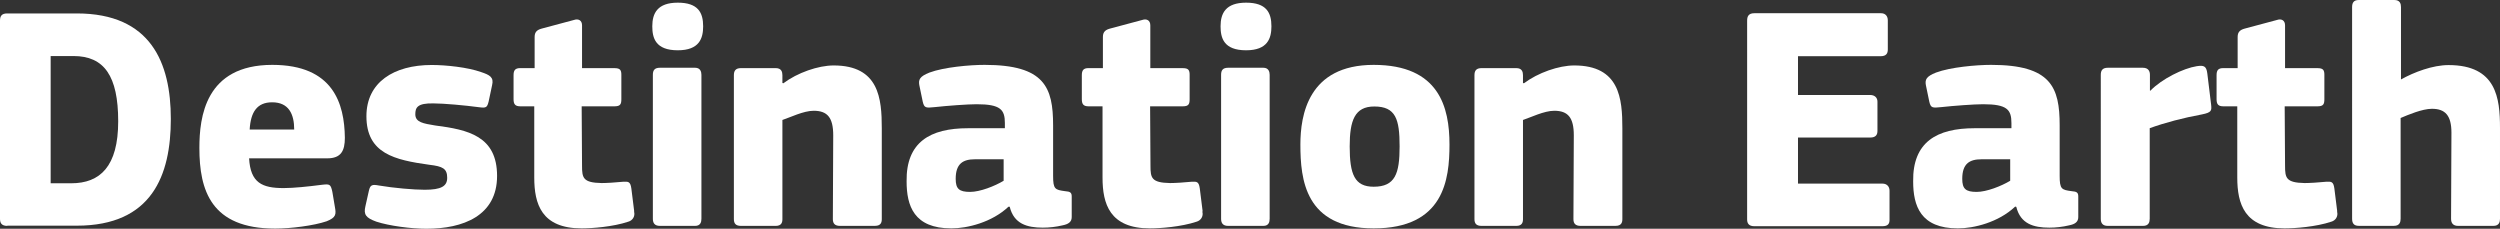 <?xml version="1.0" encoding="UTF-8"?>
<svg xmlns="http://www.w3.org/2000/svg" id="Livello_2" data-name="Livello 2" viewBox="0 0 608.51 55.68">
  <rect x="0" y="0" width="608.51" height="55.68" fill="#333333" stroke="none"/>
  <defs>
    <style>      .cls-1 {        fill: #fff;      }    </style>
  </defs>
  <g id="svg17370">
    <path class="cls-1" d="M1.78,54.98c-1.4,0-1.78-.7-1.78-1.73V5c0-1.03.37-1.73,1.73-1.73h16.96c18.03,0,22.89,12,22.89,25.69s-4.58,25.97-22.89,25.97H1.78v.05ZM17.84,13.64h-5.51v30.97h5c7.01,0,11.44-4.06,11.44-15.09s-3.41-15.88-10.88-15.88"></path>
    <path class="cls-1" d="M60.63,38.54c.33,5.98,3.18,7.24,8.41,7.24,2.43,0,5.98-.37,9.2-.79,2.01-.23,2.24-.23,2.66,1.73l.61,3.64c.33,1.78.33,2.57-2.01,3.5-3.13,1.07-8.78,1.78-12.52,1.78-15.65,0-18.45-9.34-18.45-19.62,0-7.47,1.4-20.23,17.75-20.23,14.85,0,17.56,9.44,17.66,17.75,0,3.18-.93,5-4.3,5h-19.01ZM60.77,31.53h10.84c0-3.74-1.31-6.63-5.37-6.63-3.64,0-5.23,2.34-5.47,6.63"></path>
    <path class="cls-1" d="M103.84,55.68c-3.74,0-9.11-.7-12.24-1.73-2.57-.93-3.13-1.73-2.66-3.74l.84-3.74c.33-1.49.79-1.63,2.48-1.31,3.6.61,8.45,1.03,11.12,1.03,3.97,0,5.47-.84,5.47-2.9,0-2.24-1.07-2.8-4.34-3.18-8.41-1.17-15.32-2.71-15.32-11.82,0-8.27,6.68-12.47,15.88-12.47,3.5,0,8.78.56,12.05,1.73,2.1.7,3.13,1.26,2.66,3.18l-.84,3.97c-.37,1.49-.61,1.63-2.34,1.4-3.5-.47-8.64-.93-11.07-.93-3.97-.09-4.44,1.03-4.44,2.66,0,1.96,2.01,2.24,4.81,2.71,8.03,1.03,15.09,2.57,15.09,12.29s-8.31,12.85-17.19,12.85"></path>
    <path class="cls-1" d="M154.33,51.48c.33,1.17-.37,2.2-1.4,2.48-3.74,1.26-8.88,1.63-11.35,1.63-9.81,0-11.54-5.98-11.54-12.38v-17.33h-3.41c-1.26,0-1.63-.56-1.63-1.73v-5.84c0-1.17.37-1.73,1.63-1.73h3.5v-7.61c0-1.26.7-1.73,1.73-2.01l7.85-2.1c1.07-.37,1.96.09,1.96,1.31v10.42h7.94c1.4,0,1.63.56,1.63,1.63v5.93c0,1.17-.23,1.73-1.63,1.73h-8.03l.09,14.48c0,2.94.23,4.11,4.76,4.2,1.26,0,3.41-.14,5.37-.33,1.03,0,1.63-.14,1.87,1.63l.7,5.61h-.05Z"></path>
    <path class="cls-1" d="M164.98,12.24c-5.47,0-6.21-3.04-6.21-5.84,0-3.18,1.26-5.75,6.21-5.75s6.17,2.43,6.17,5.75c0,2.94-.93,5.84-6.17,5.84M170.73,53.25c0,.79-.23,1.73-1.54,1.73h-8.55c-1.31,0-1.73-.7-1.73-1.73V18.22c0-1.07.37-1.73,1.73-1.73h8.55c1.31,0,1.54,1.03,1.54,1.73v35.03Z"></path>
    <path class="cls-1" d="M213,54.98h-8.55c-1.26,0-1.73-.61-1.73-1.63,0-6.87.09-13.64.09-20.41,0-4.3-1.4-5.98-4.76-5.98-2.48,0-5.75,1.63-7.61,2.24v24.15c0,.79-.23,1.63-1.63,1.63h-8.45c-1.31,0-1.73-.61-1.73-1.63V18.31c0-1.03.37-1.73,1.73-1.73h8.45c1.4,0,1.63.93,1.63,1.73v1.87s.14.09.23.09c3.41-2.57,8.5-4.34,12.24-4.34,11.07,0,11.72,8.08,11.72,15.32v22.09c0,.79-.23,1.63-1.63,1.63"></path>
    <path class="cls-1" d="M245.47,50.31c-4.06,3.83-10.04,5.28-13.92,5.28-9.11,0-10.88-5.51-10.88-11.44-.14-9.58,5.75-12.94,14.95-12.94h8.97v-1.26c0-3.27-1.07-4.58-6.87-4.58-2.24,0-7.15.37-10.18.7-2.2.23-2.57.23-2.94-1.31l-.84-4.06c-.23-1.31.09-2.1,2.48-3.04,3.5-1.31,9.81-1.87,13.41-1.87,14.62,0,16.68,5.47,16.68,14.71v12.29c0,3.27.47,3.41,2.9,3.74,1.31.09,1.63.37,1.63,1.31v5c0,1.17-.79,1.73-2.24,2.01-1.54.37-3.18.56-4.81.56-3.83,0-7.01-.93-8.03-5.04l-.14-.09-.14.05ZM244.3,38.77h-7.01c-2.9,0-4.67,1.07-4.67,4.76,0,2.43.84,3.18,3.5,3.18,2.43,0,5.98-1.4,8.17-2.71v-5.23Z"></path>
    <path class="cls-1" d="M292.65,51.48c.33,1.17-.37,2.2-1.4,2.48-3.74,1.26-8.88,1.63-11.35,1.63-9.81,0-11.54-5.98-11.54-12.38v-17.33h-3.41c-1.26,0-1.63-.56-1.63-1.73v-5.84c0-1.17.37-1.73,1.63-1.73h3.5v-7.61c0-1.26.7-1.73,1.73-2.01l7.85-2.1c1.07-.37,1.96.09,1.96,1.31v10.42h7.94c1.4,0,1.63.56,1.63,1.63v5.93c0,1.17-.23,1.73-1.63,1.73h-7.99l.09,14.48c0,2.94.23,4.11,4.76,4.2,1.26,0,3.41-.14,5.37-.33,1.03,0,1.63-.14,1.87,1.63l.7,5.61h-.09Z"></path>
    <path class="cls-1" d="M303.3,12.24c-5.47,0-6.21-3.04-6.21-5.84,0-3.18,1.26-5.75,6.21-5.75s6.17,2.43,6.17,5.75c0,2.94-.93,5.84-6.17,5.84M309.04,53.25c0,.79-.23,1.73-1.54,1.73h-8.55c-1.31,0-1.73-.7-1.73-1.73V18.22c0-1.07.37-1.73,1.73-1.73h8.55c1.31,0,1.54,1.03,1.54,1.73v35.03Z"></path>
    <path class="cls-1" d="M334.36,55.59c-16.72,0-17.84-11.91-17.84-20.41,0-7.1,1.87-19.39,17.84-19.39s18.45,10.37,18.45,19.39c0,8.5-1.31,20.41-18.45,20.41M334.5,25.92c-4.76,0-5.98,3.41-5.98,9.72,0,6.77,1.17,9.81,5.84,9.81,5.23,0,6.31-3.18,6.31-9.81s-.93-9.72-6.17-9.72"></path>
    <path class="cls-1" d="M393.26,54.98h-8.55c-1.26,0-1.73-.61-1.73-1.63,0-6.87.09-13.64.09-20.41,0-4.3-1.4-5.98-4.76-5.98-2.48,0-5.75,1.63-7.61,2.24v24.15c0,.79-.23,1.63-1.63,1.63h-8.45c-1.31,0-1.73-.61-1.73-1.63V18.31c0-1.03.37-1.73,1.73-1.73h8.45c1.4,0,1.63.93,1.63,1.73v1.87s.14.09.23.09c3.41-2.57,8.5-4.34,12.24-4.34,11.07,0,11.72,8.08,11.72,15.32v22.09c0,.79-.23,1.63-1.63,1.63"></path>
    <path class="cls-1" d="M425.26,5c0-1.03.37-1.78,1.73-1.78h30.88c1.03,0,1.63.7,1.63,1.73v7.1c0,.93-.37,1.63-1.73,1.63h-20.13v9.44h17.56c1.07,0,1.78.61,1.78,1.63v7.1c0,.93-.37,1.63-1.78,1.63h-17.56v11.21h20.55c1.07,0,1.73.7,1.73,1.73v7.1c0,.93-.37,1.54-1.73,1.54h-31.2c-1.31,0-1.73-.7-1.73-1.63V5Z"></path>
    <path class="cls-1" d="M490.47,50.31c-4.06,3.83-10.04,5.28-13.92,5.28-9.11,0-10.88-5.51-10.88-11.44-.14-9.58,5.75-12.94,14.95-12.94h8.97v-1.26c0-3.27-1.07-4.58-6.87-4.58-2.24,0-7.15.37-10.18.7-2.2.23-2.57.23-2.94-1.31l-.84-4.06c-.23-1.31.09-2.1,2.48-3.04,3.5-1.31,9.81-1.87,13.41-1.87,14.62,0,16.68,5.47,16.68,14.71v12.29c0,3.27.47,3.41,2.9,3.74,1.31.09,1.63.37,1.63,1.31v5c0,1.17-.79,1.73-2.24,2.01-1.54.37-3.18.56-4.81.56-3.83,0-7.01-.93-8.03-5.04l-.14-.09-.14.05ZM489.3,38.77h-7.01c-2.9,0-4.67,1.07-4.67,4.76,0,2.43.84,3.18,3.5,3.18,2.43,0,5.98-1.4,8.17-2.71v-5.23Z"></path>
    <path class="cls-1" d="M523.26,21.95l.14.14c2.8-2.9,8.03-5.47,11.3-5.98,1.63-.23,2.34-.14,2.57,1.78l.93,7.61c.14,1.4.14,1.87-2.2,2.34-4.58.84-9.02,2.01-12.75,3.36v22.05c0,.79-.23,1.73-1.63,1.73h-8.55c-1.31,0-1.73-.7-1.73-1.73V18.22c0-1.03.37-1.73,1.73-1.73h8.5c1.49,0,1.73,1.03,1.73,1.73v3.74h-.05Z"></path>
    <path class="cls-1" d="M568.85,51.48c.33,1.17-.37,2.2-1.4,2.48-3.74,1.26-8.88,1.63-11.35,1.63-9.81,0-11.54-5.98-11.54-12.38v-17.33h-3.41c-1.26,0-1.63-.56-1.63-1.73v-5.84c0-1.17.37-1.73,1.63-1.73h3.5v-7.61c0-1.26.7-1.73,1.73-2.01l7.85-2.1c1.07-.37,1.96.09,1.96,1.31v10.42h7.94c1.4,0,1.63.56,1.63,1.63v5.93c0,1.17-.23,1.73-1.63,1.73h-8.03l.09,14.48c0,2.94.23,4.11,4.76,4.2,1.26,0,3.41-.14,5.37-.33,1.03,0,1.63-.14,1.87,1.63l.7,5.61h-.05Z"></path>
    <path class="cls-1" d="M608.51,53.25c0,.79-.23,1.73-1.63,1.73h-8.55c-1.26,0-1.73-.7-1.73-1.73,0-3.36.09-17.61.09-20.93,0-4.2-1.49-5.84-4.76-5.84-2.34,0-5.84,1.49-7.61,2.24v24.52c0,.79-.23,1.73-1.63,1.73h-8.55c-1.26,0-1.63-.7-1.63-1.73V1.73c0-1.03.37-1.73,1.63-1.73h8.64c1.4,0,1.63.93,1.63,1.73v17.61c3.18-1.78,7.71-3.5,11.58-3.5,11.68,0,12.52,8.08,12.52,15.32v22.09h0Z"></path>
  </g>
</svg>
